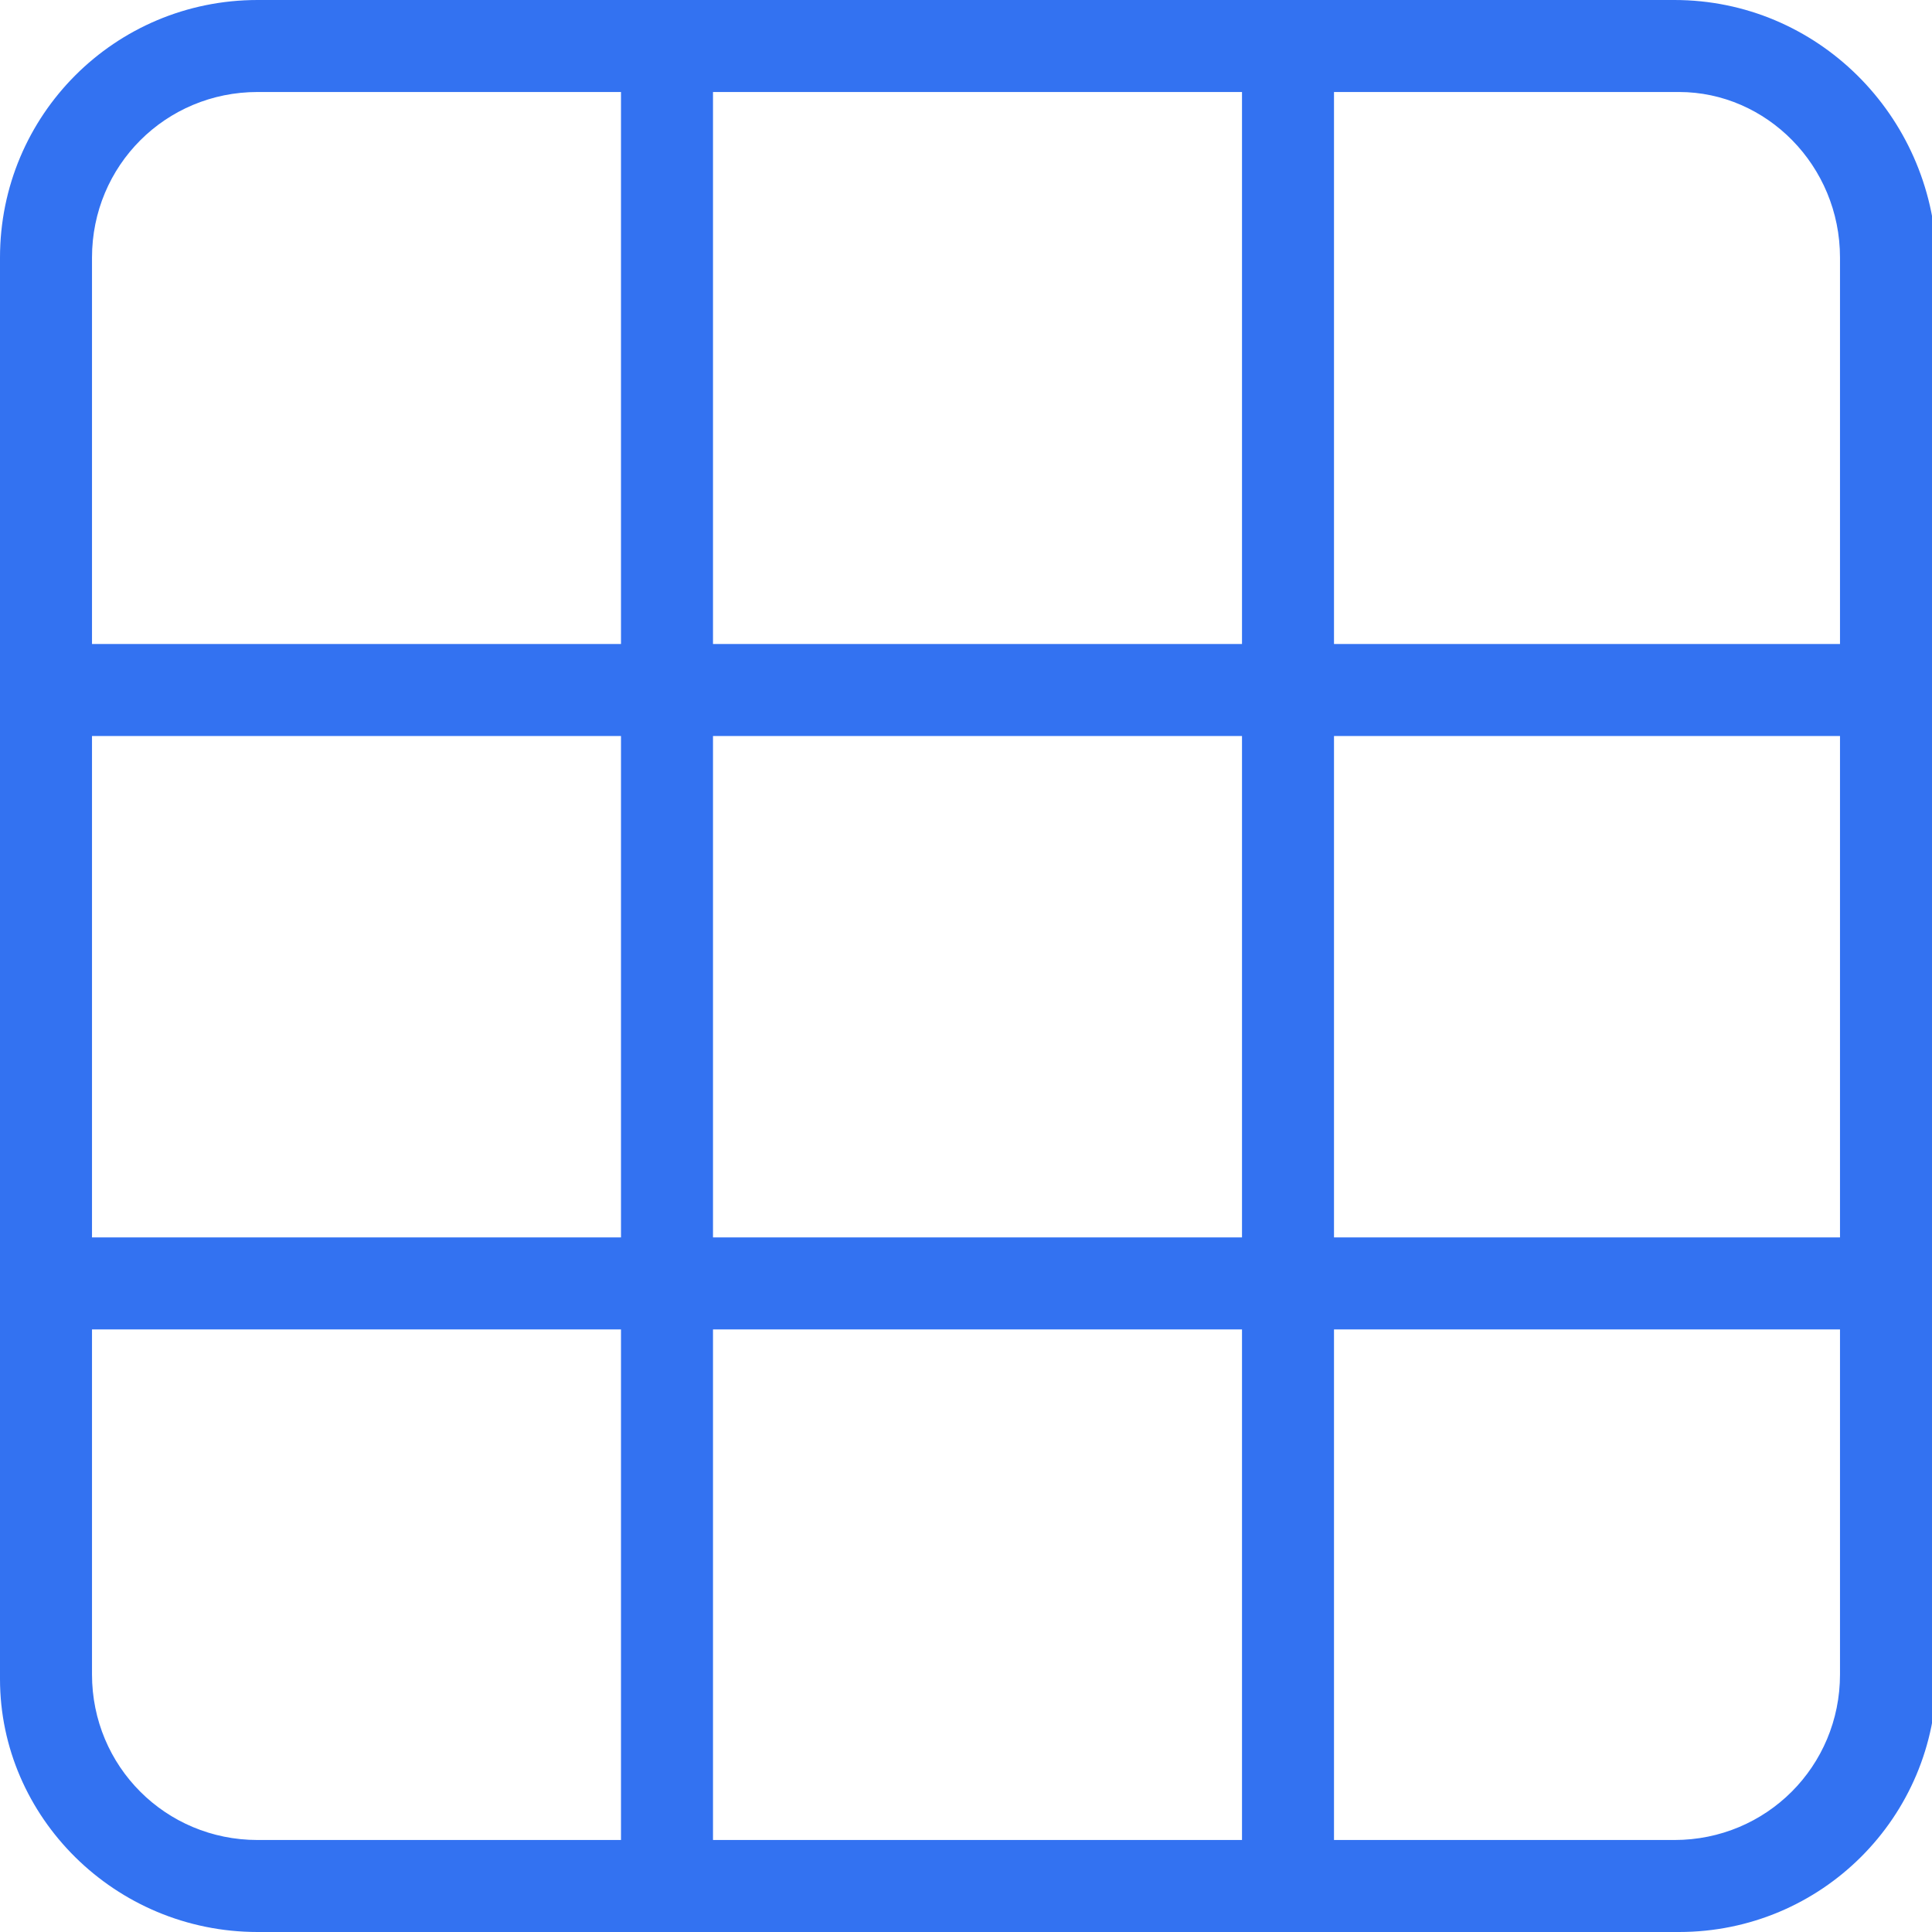 <svg xmlns="http://www.w3.org/2000/svg" viewBox="0 0 42 42">
<style>
.st0{fill:#3372F1;}
</style>
<path class="st0" d="M36.4,0H5.6C2.5,0,0,2.5,0,5.6v30.9C0,39.5,2.5,42,5.6,42h30.9c3.1,0,5.6-2.5,5.6-5.6V5.6C42,2.5,39.5,0,36.4,0
z M40,5.6V14H29V2h7.5C38.4,2,40,3.6,40,5.6z M15.5,26.9V16H27v10.9H15.5z M27,28.9V40H15.5V28.9H27z M13.5,26.9H2V16h11.5V26.9z
M15.5,14V2H27v12H15.5z M29,16h11v10.9H29V16z M5.6,2h7.9v12H2V5.6C2,3.6,3.6,2,5.6,2z M2,36.4v-7.5h11.5V40H5.6
C3.6,40,2,38.4,2,36.4z M36.4,40H29V28.9h11v7.5C40,38.4,38.4,40,36.4,40z"/>
</svg>